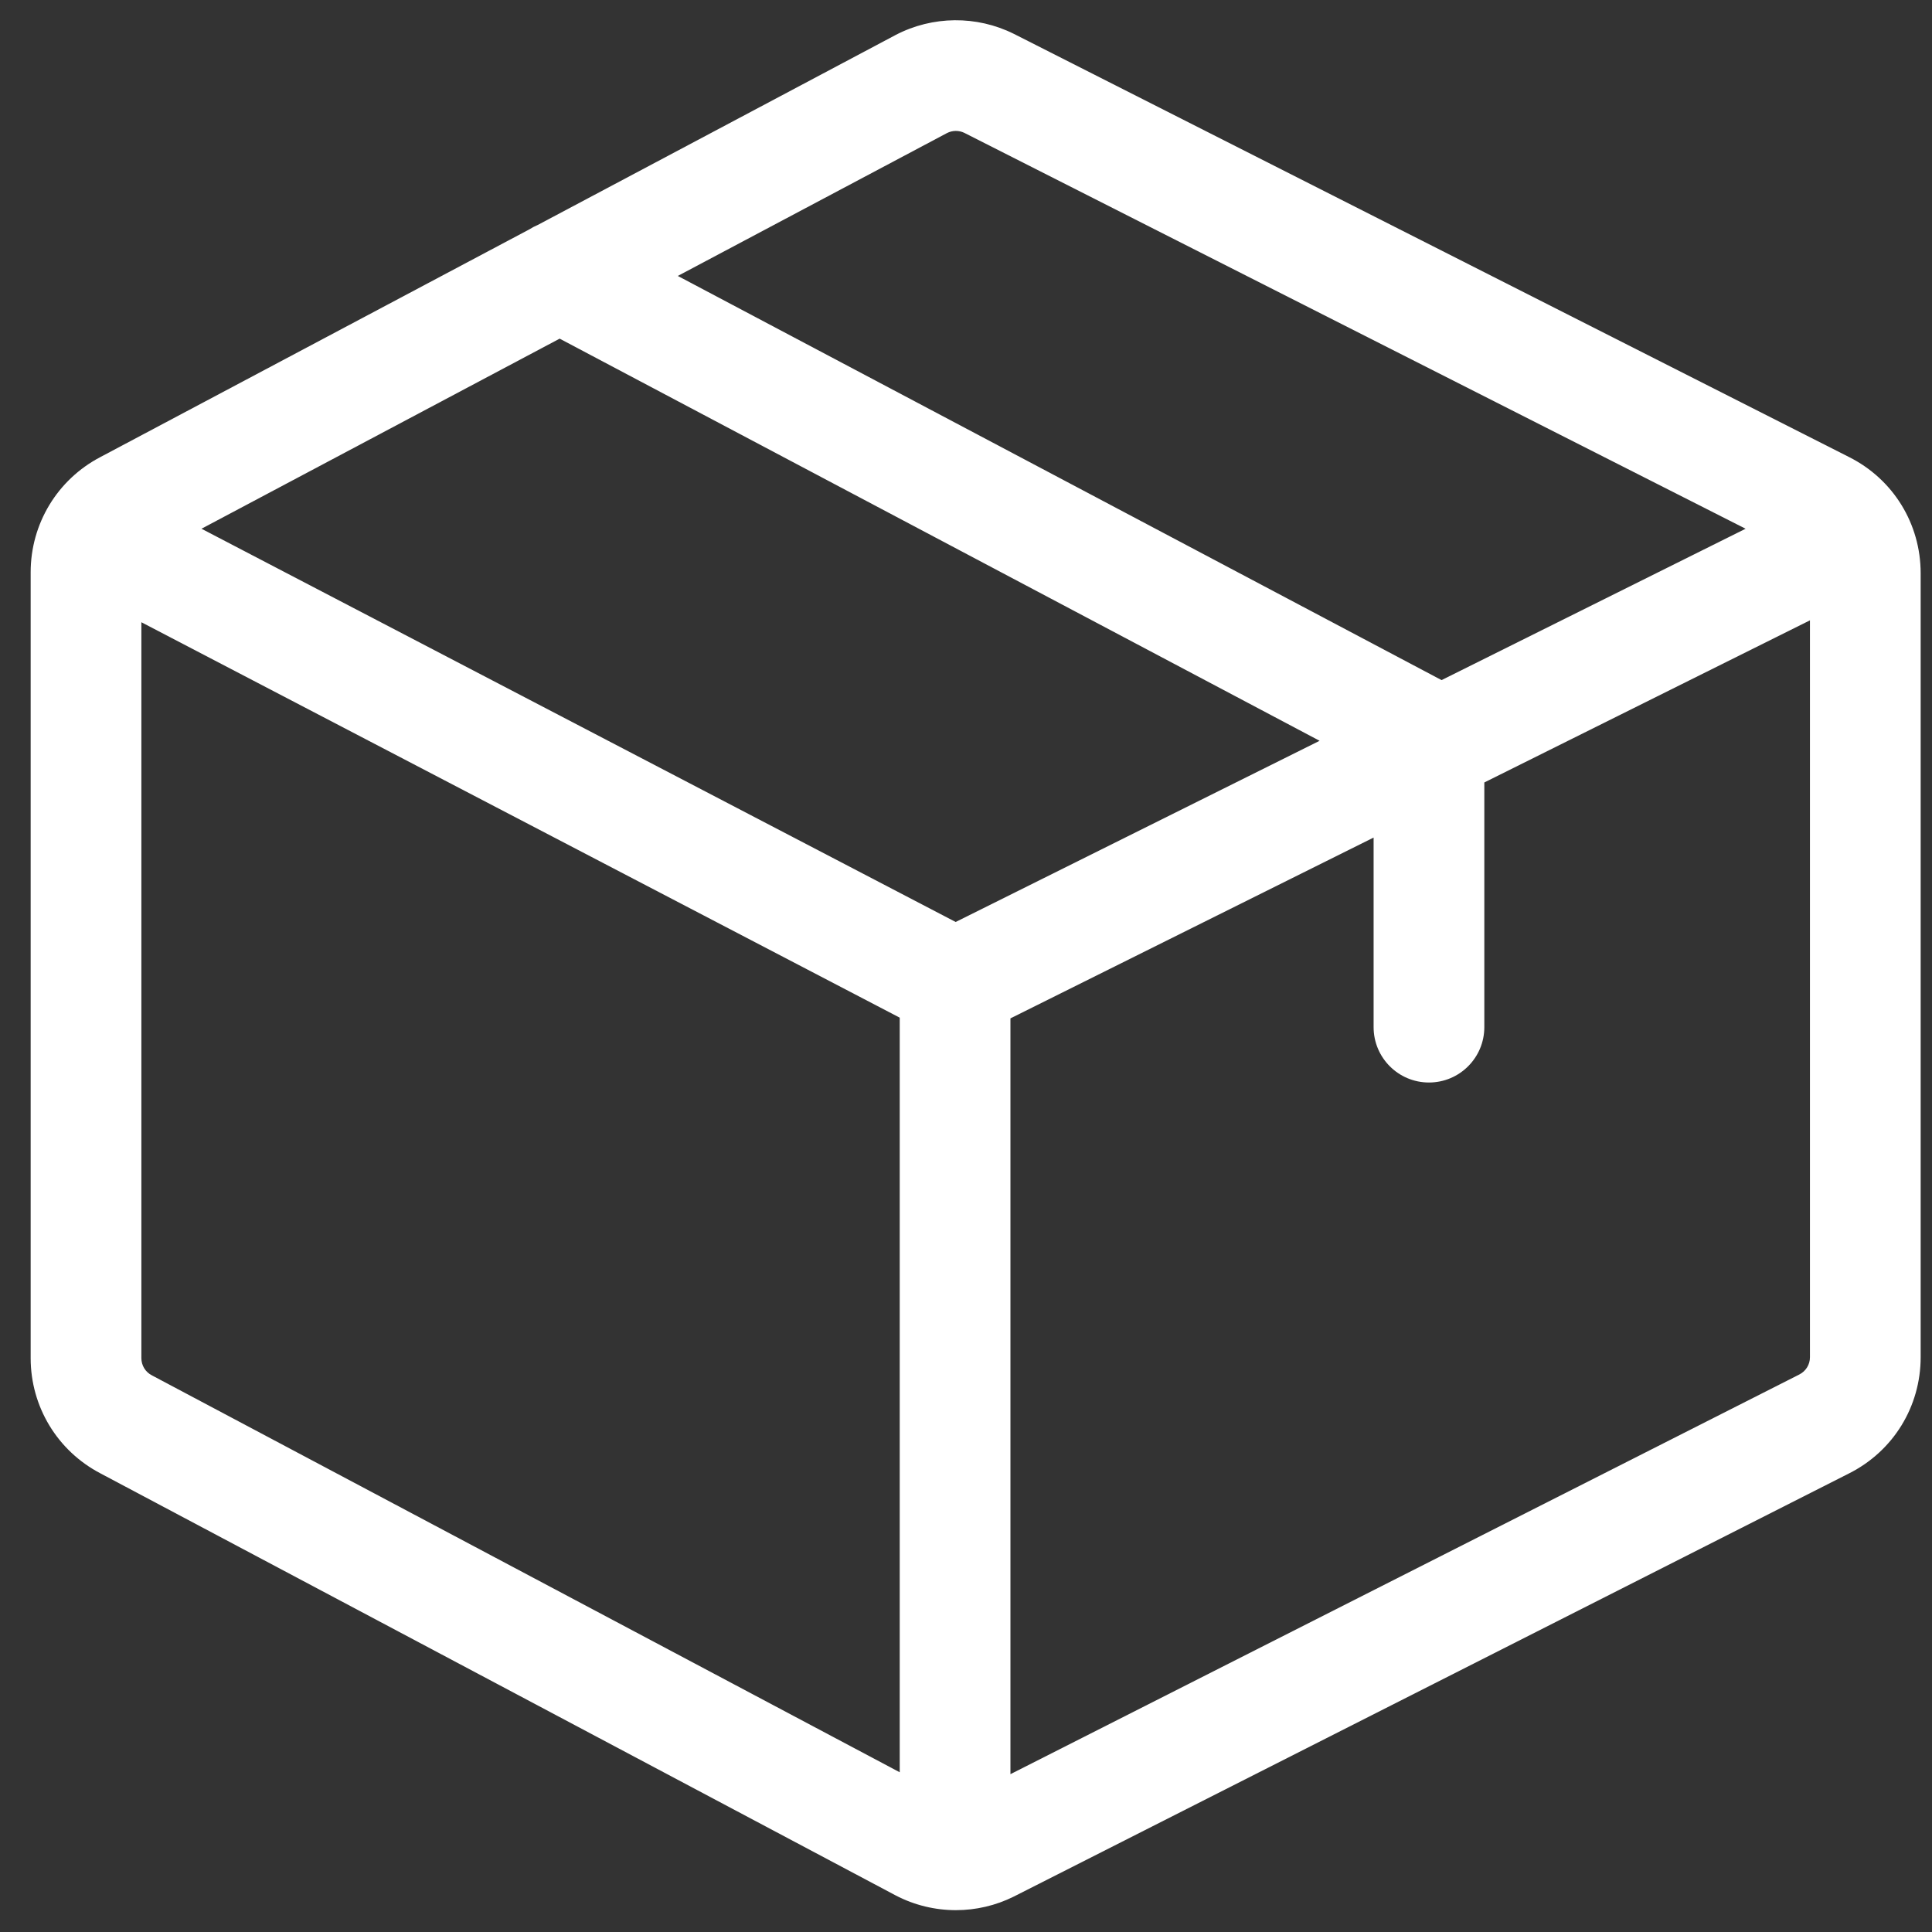<svg width="46" height="46" viewBox="0 0 46 46" fill="none" xmlns="http://www.w3.org/2000/svg">
<rect x="0" y="0" width="46" height="46" fill="#333333" stroke="none"/>
<g clip-path="url(#clip0_554_7777)">
<path d="M44.019 10.879L24.147 0.81L24.139 0.806C23.254 0.365 22.203 0.375 21.326 0.832L12.804 5.356C12.735 5.385 12.668 5.42 12.604 5.461L2.391 10.882C1.367 11.418 0.73 12.469 0.73 13.626V32.336C0.73 33.493 1.367 34.544 2.391 35.08L21.318 45.125L21.327 45.13C21.774 45.363 22.266 45.48 22.759 45.48C23.232 45.48 23.706 45.372 24.139 45.156L44.019 35.084C45.075 34.555 45.73 33.494 45.73 32.313V13.649C45.73 12.468 45.075 11.407 44.019 10.879ZM22.548 3.168C22.677 3.102 22.831 3.1 22.962 3.164L41.562 12.589L34.323 16.193L16.138 6.57L22.548 3.168ZM21.422 42.197L3.623 32.75L3.614 32.745C3.461 32.666 3.366 32.509 3.366 32.336V14.815L21.422 24.23V42.197ZM22.754 21.952L4.797 12.589L13.325 8.063L31.419 17.638L22.754 21.952ZM43.094 32.313C43.095 32.49 42.996 32.648 42.839 32.727L24.058 42.242V24.247L32.705 19.942V24.456C32.705 25.184 33.295 25.774 34.023 25.774C34.751 25.774 35.341 25.184 35.341 24.456V18.63L43.094 14.77V32.313Z" fill="white"/>
</g>
<defs>
<clipPath id="clip0_554_7777">
<rect width="45" height="45" fill="white" transform="translate(0.73 0.482)"/>
</clipPath>
</defs>
</svg>
